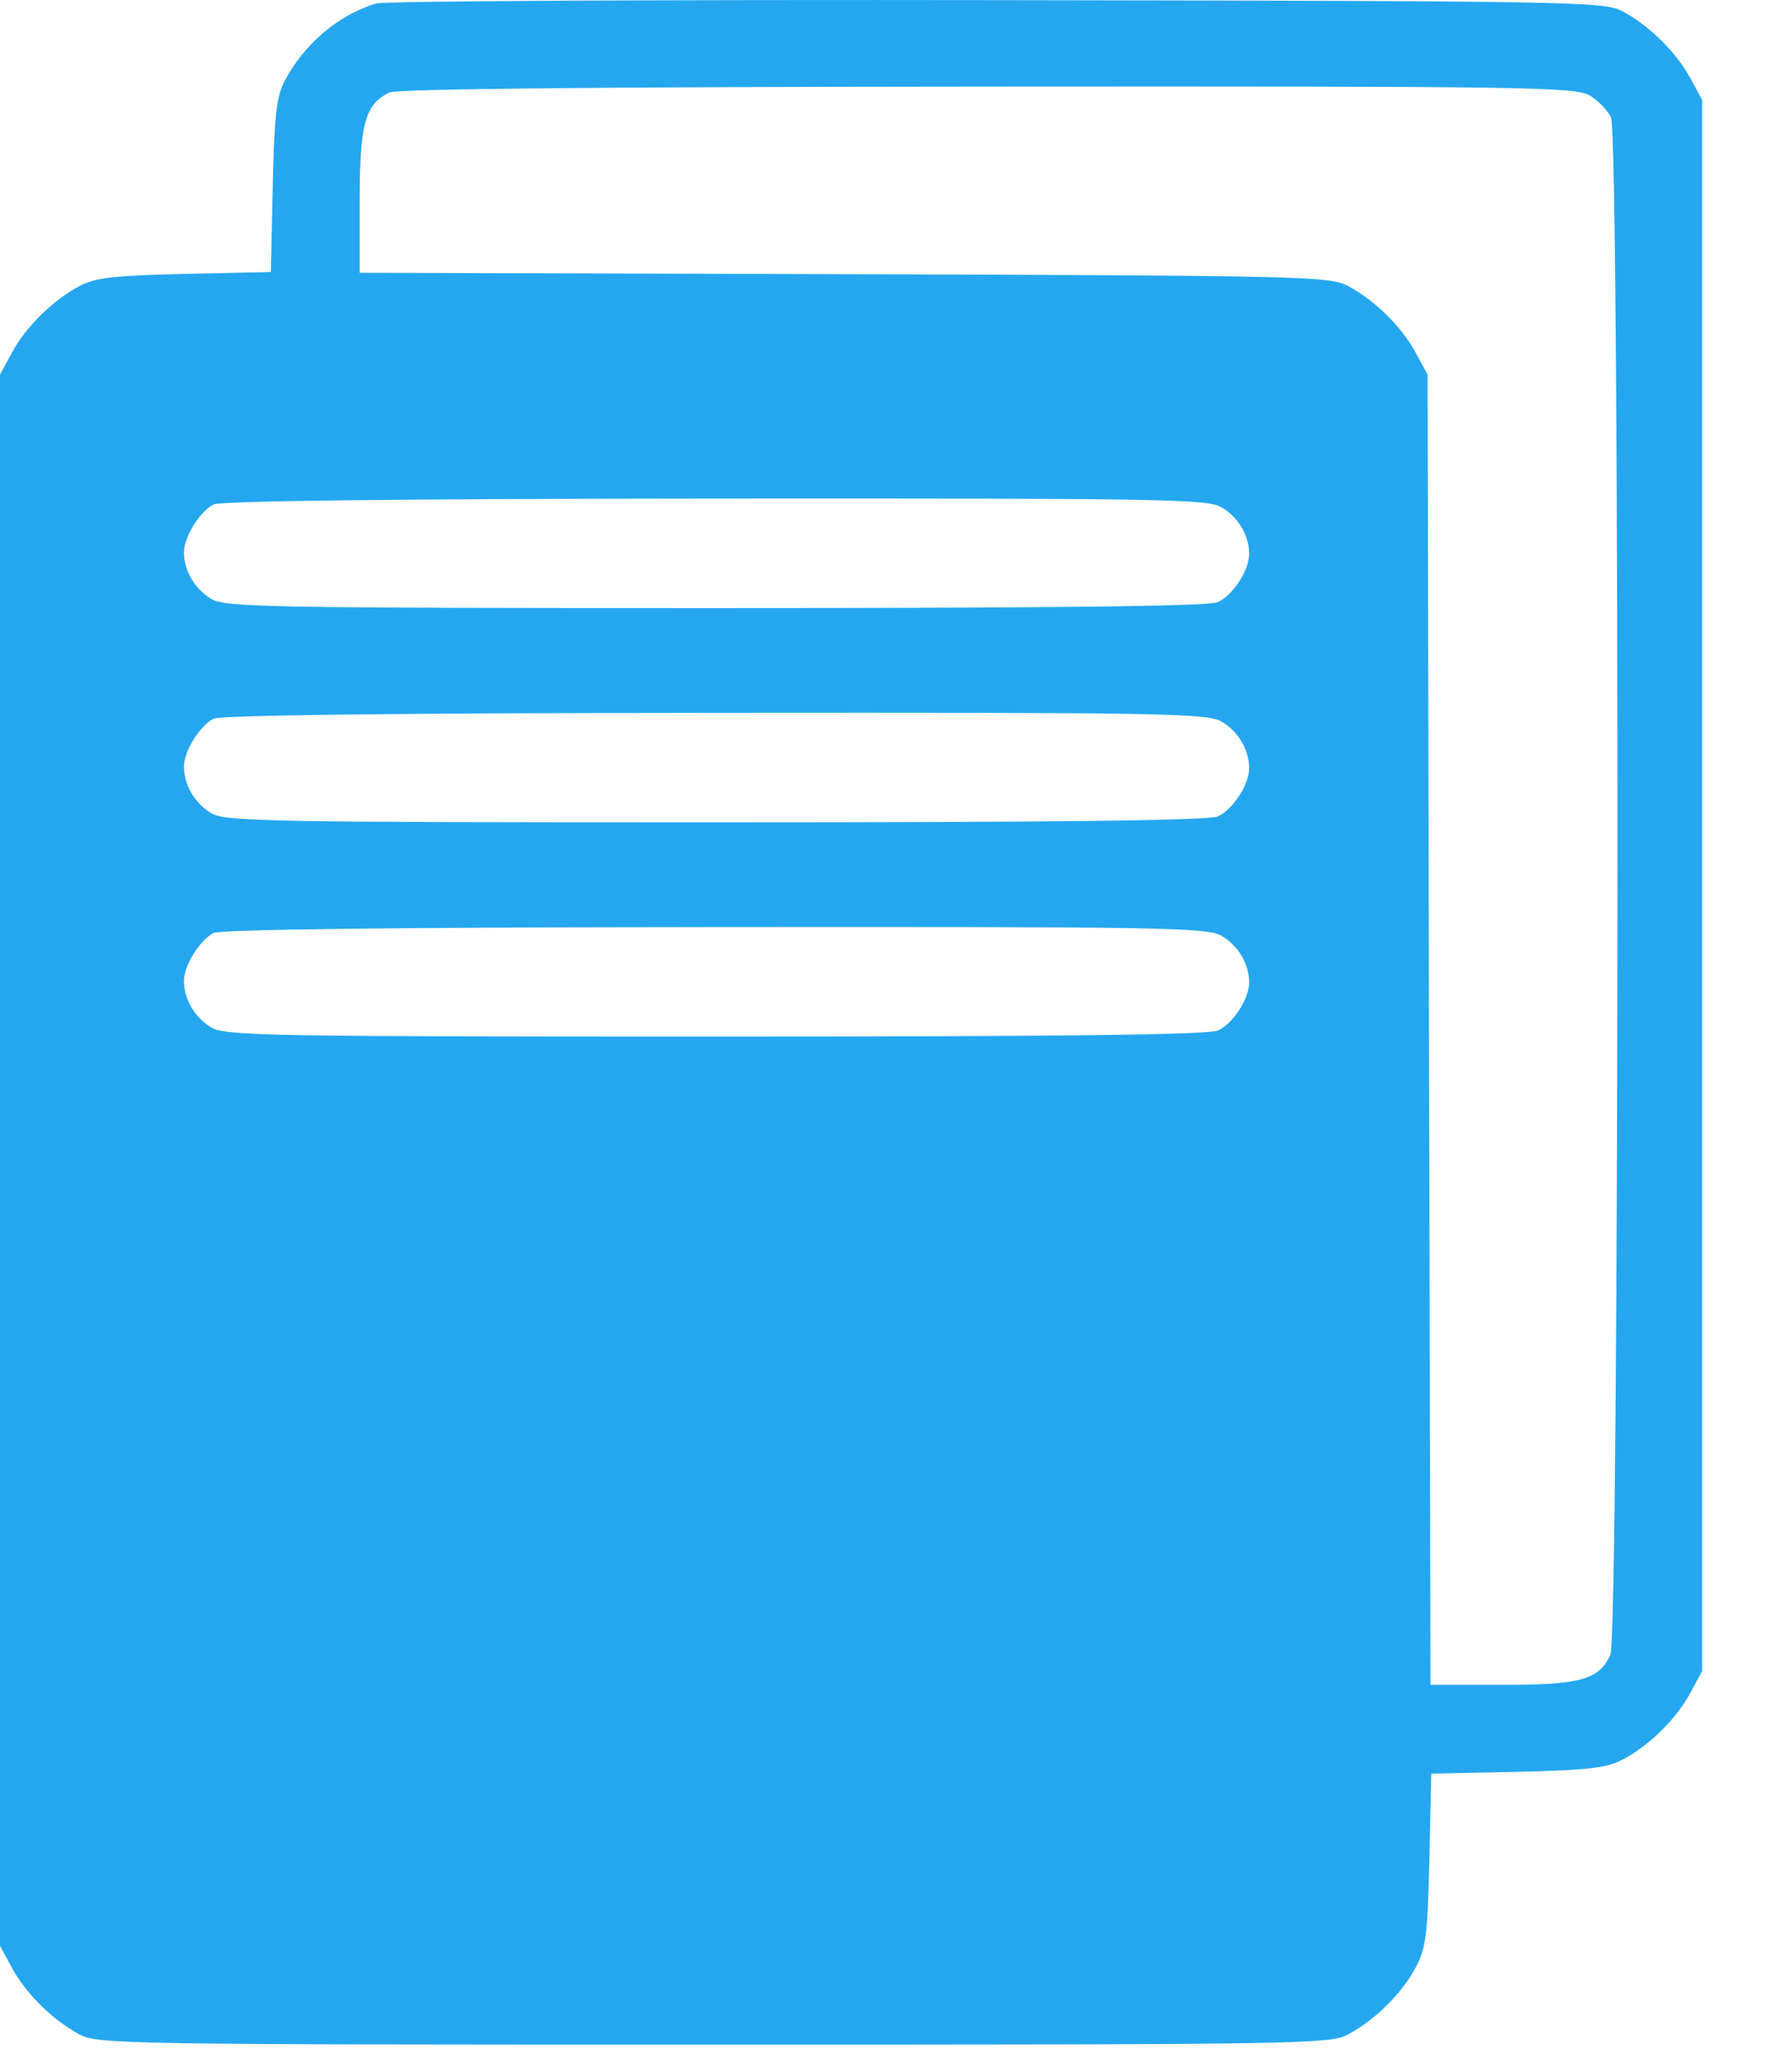<?xml version="1.0" encoding="UTF-8"?>
<svg xmlns="http://www.w3.org/2000/svg" width="14" height="16" viewBox="0 0 14 16" fill="none">
  <g clip-path="url(#clip0_6273_62)">
    <path fill-rule="evenodd" clip-rule="evenodd" d="M2.938 0.027C2.642 0.118 2.378 0.341 2.225 0.63C2.16 0.753 2.143 0.901 2.131 1.452L2.116 2.124L1.444 2.139C0.893 2.151 0.745 2.168 0.622 2.233C0.413 2.344 0.202 2.551 0.093 2.754L0 2.925V9.059V15.193L0.093 15.365C0.202 15.567 0.412 15.774 0.622 15.886C0.766 15.962 0.973 15.965 5.576 15.965C10.18 15.965 10.387 15.962 10.531 15.886C10.741 15.774 10.951 15.567 11.059 15.365C11.14 15.215 11.153 15.109 11.167 14.521L11.182 13.849L11.854 13.835C12.405 13.822 12.552 13.805 12.676 13.74C12.885 13.63 13.095 13.423 13.205 13.22L13.298 13.048V6.914V0.78L13.205 0.609C13.095 0.407 12.885 0.2 12.676 0.088C12.532 0.012 12.318 0.008 7.786 0.001C5.179 -0.003 2.997 0.008 2.938 0.027ZM12.419 0.745C12.485 0.784 12.561 0.862 12.586 0.918C12.656 1.072 12.652 12.767 12.581 12.921C12.493 13.116 12.349 13.156 11.735 13.156H11.176L11.164 8.04L11.153 2.925L11.06 2.754C10.951 2.551 10.74 2.344 10.531 2.233C10.388 2.157 10.192 2.152 6.595 2.141L2.81 2.13V1.569C2.81 0.969 2.852 0.814 3.042 0.722C3.1 0.694 4.725 0.678 7.715 0.676C11.917 0.673 12.308 0.679 12.419 0.745ZM9.545 3.962C9.674 4.038 9.759 4.182 9.759 4.325C9.759 4.453 9.632 4.648 9.514 4.702C9.443 4.734 8.247 4.748 5.592 4.748C2.105 4.748 1.761 4.742 1.651 4.677C1.522 4.6 1.437 4.456 1.437 4.313C1.437 4.192 1.562 3.992 1.669 3.939C1.727 3.911 3.106 3.895 5.591 3.893C9.093 3.891 9.434 3.896 9.545 3.962ZM9.545 5.635C9.674 5.711 9.759 5.855 9.759 5.998C9.759 6.126 9.632 6.321 9.514 6.375C9.443 6.407 8.247 6.421 5.592 6.421C2.105 6.421 1.761 6.415 1.651 6.35C1.522 6.273 1.437 6.129 1.437 5.986C1.437 5.865 1.562 5.665 1.669 5.612C1.727 5.584 3.106 5.568 5.591 5.566C9.093 5.563 9.434 5.569 9.545 5.635ZM9.545 7.308C9.674 7.384 9.759 7.528 9.759 7.671C9.759 7.799 9.632 7.994 9.514 8.047C9.443 8.08 8.247 8.094 5.592 8.094C2.105 8.094 1.761 8.088 1.651 8.023C1.522 7.946 1.437 7.802 1.437 7.659C1.437 7.538 1.562 7.338 1.669 7.285C1.727 7.257 3.106 7.241 5.591 7.239C9.093 7.236 9.434 7.242 9.545 7.308Z" fill="#25A7F0"></path>
  </g>
  <defs>
    <clipPath id="clip0_6273_62">
      <rect width="13.298" height="16" fill="white"></rect>
    </clipPath>
  </defs>
</svg>
